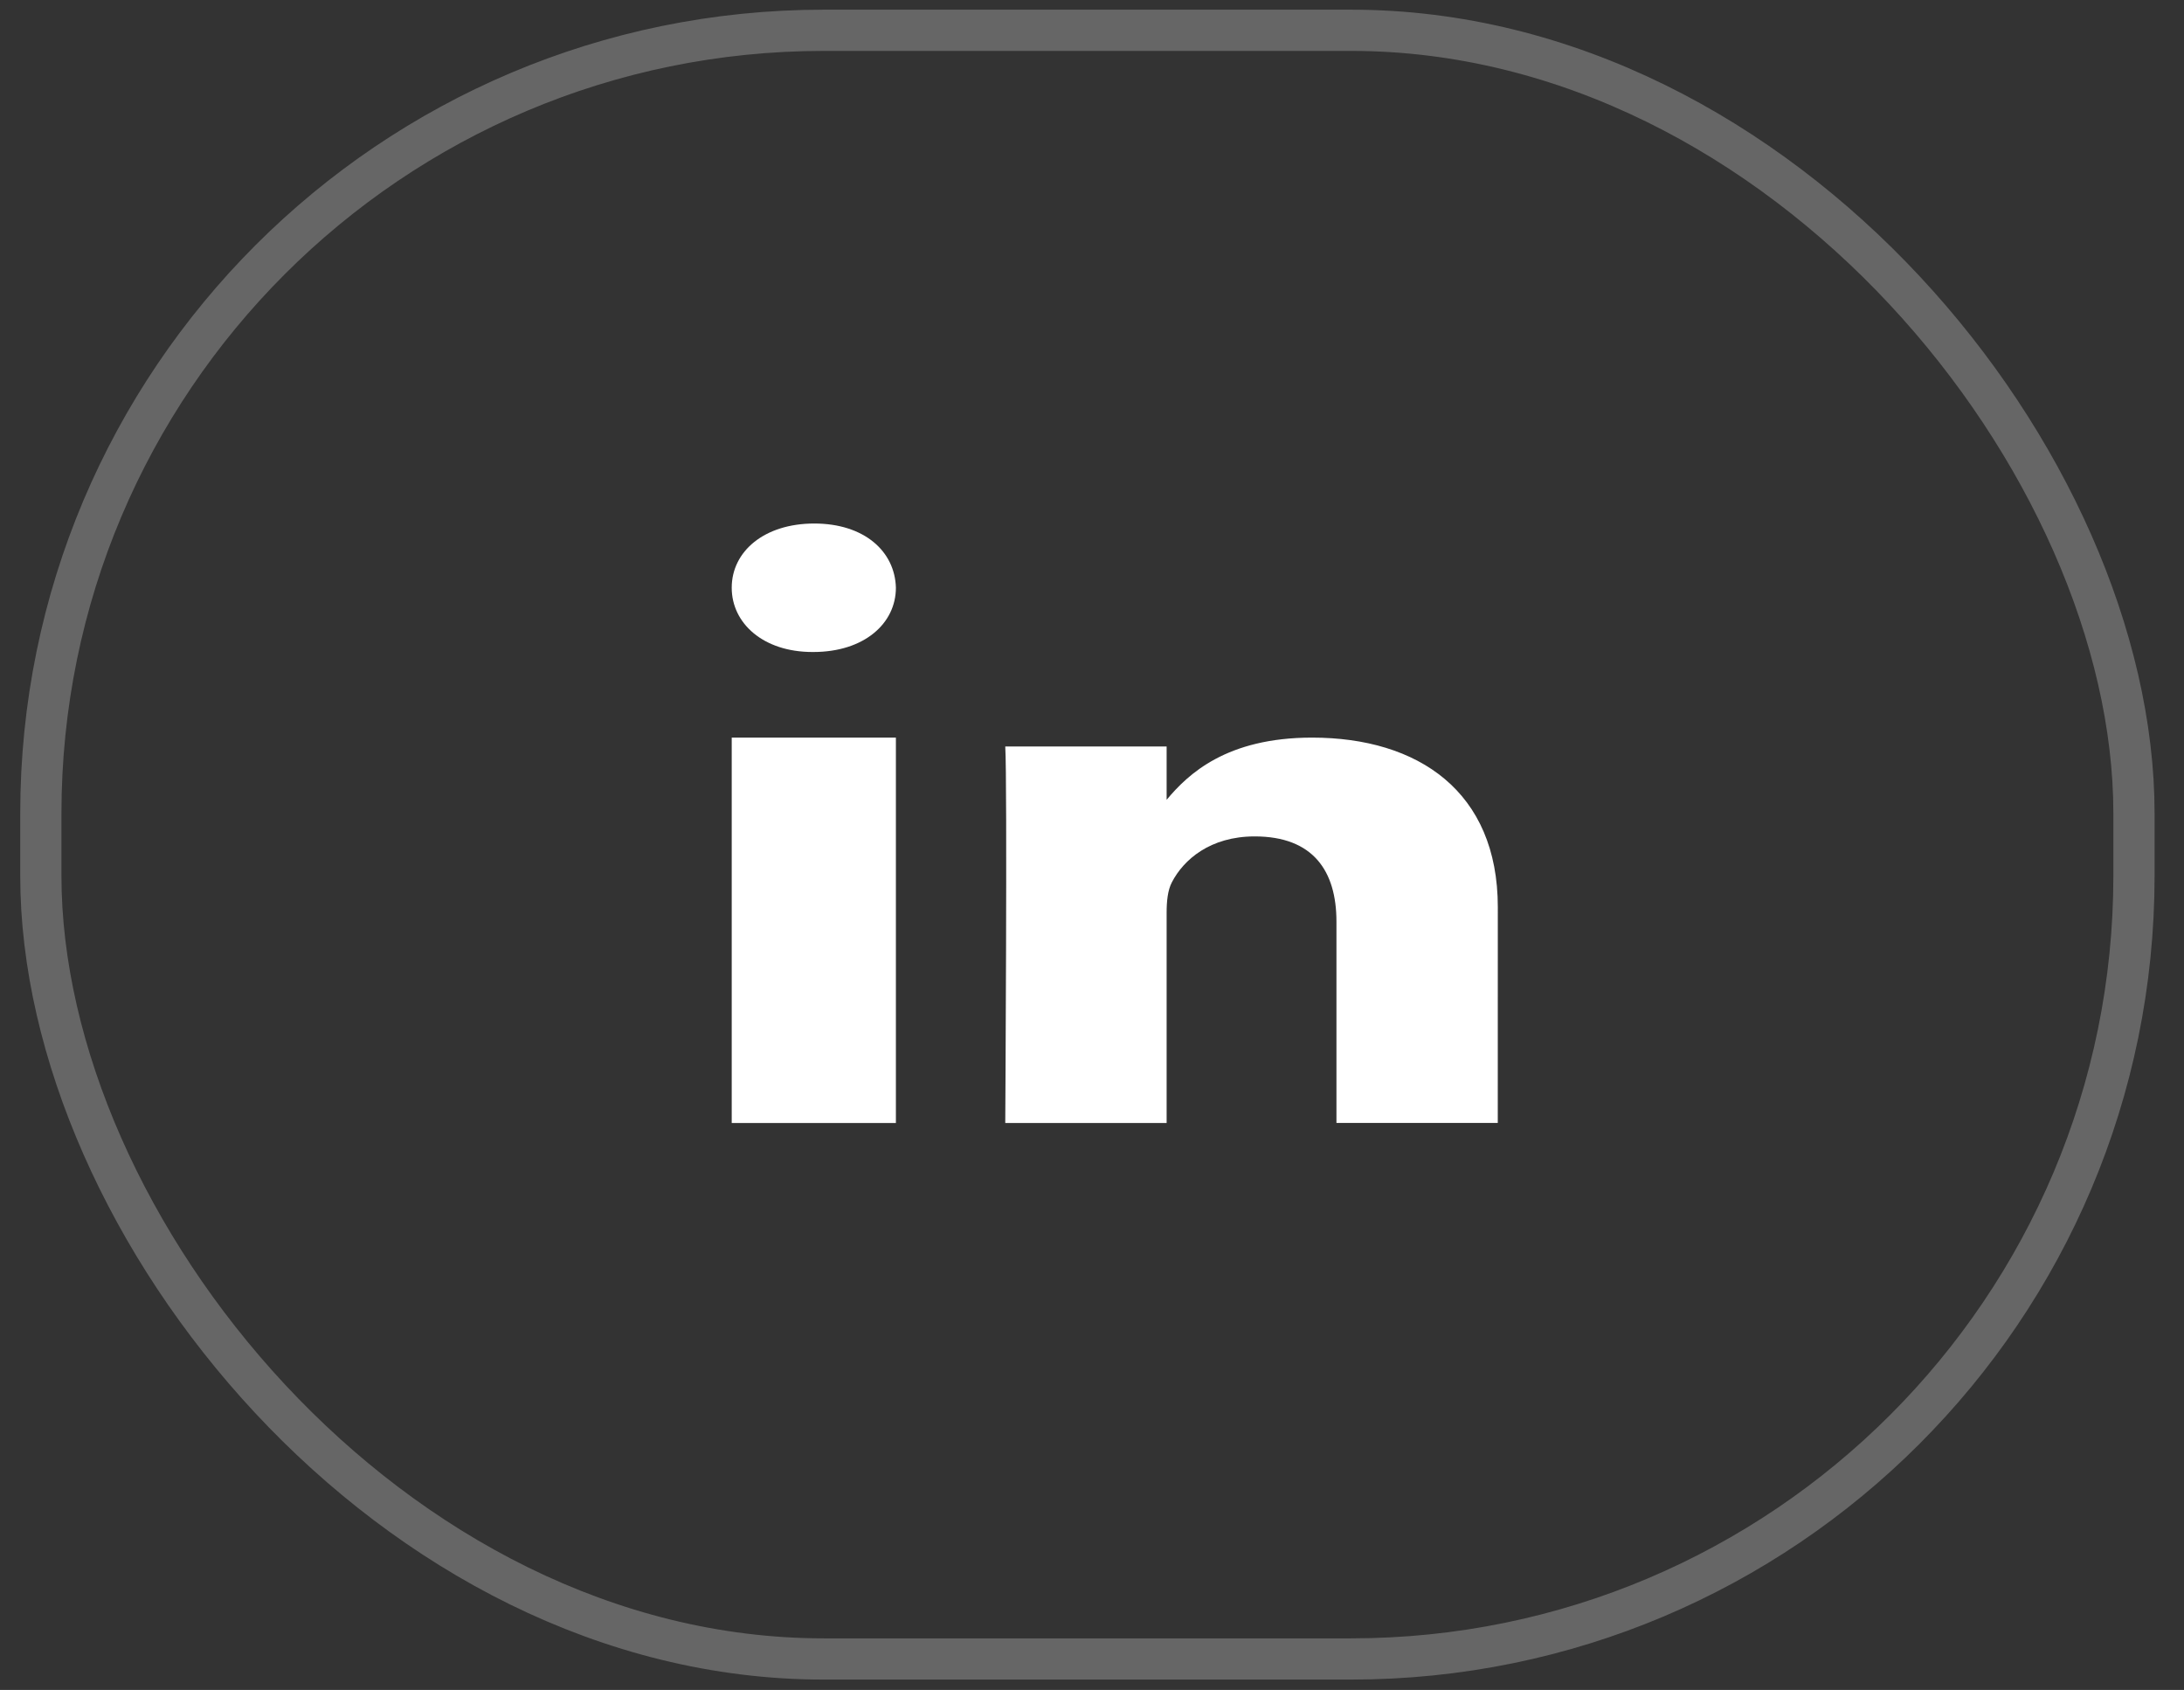 <svg width="53" height="41" viewBox="0 0 53 41" fill="none" xmlns="http://www.w3.org/2000/svg">
<rect x="0" y="0" width="53" height="41" fill="#333333" stroke="none"/>
<rect opacity="0.25" x="0.991" y="0.735" width="50.795" height="39.513" rx="19" stroke="white"/>
<path fill-rule="evenodd" clip-rule="evenodd" d="M21.741 27.245H17.757V17.895H21.741V27.245Z" fill="white"/>
<path fill-rule="evenodd" clip-rule="evenodd" d="M19.737 15.818H19.715C18.526 15.818 17.757 15.125 17.757 14.259C17.757 13.375 18.549 12.701 19.76 12.701C20.972 12.701 21.718 13.375 21.741 14.259C21.741 15.125 20.972 15.818 19.737 15.818Z" fill="white"/>
<path fill-rule="evenodd" clip-rule="evenodd" d="M36.347 27.244H32.432V22.358C32.432 21.13 31.866 20.292 30.448 20.292C29.367 20.292 28.723 20.857 28.44 21.402C28.336 21.598 28.311 21.87 28.311 22.143V27.245H24.395C24.395 27.245 24.447 18.967 24.395 18.11H28.311V19.404C28.83 18.782 29.761 17.895 31.84 17.895C34.416 17.895 36.348 19.201 36.348 22.007L36.347 27.244Z" fill="white"/>
</svg>
